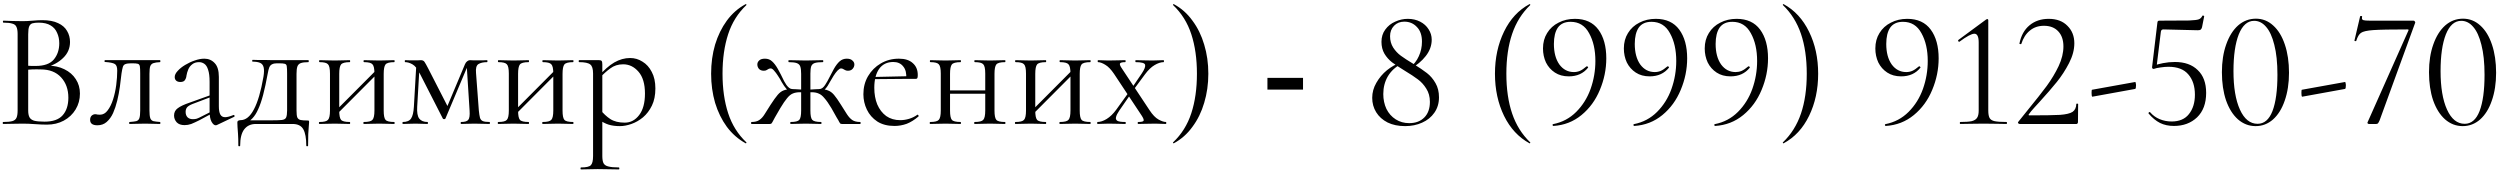<?xml version="1.0" encoding="UTF-8"?> <svg xmlns="http://www.w3.org/2000/svg" width="363" height="25" viewBox="0 0 363 25" fill="none"><path d="M6.614 9.792L6.878 9.528C7.822 9.528 8.646 9.704 9.35 10.056C10.07 10.408 10.622 10.888 11.006 11.496C11.406 12.104 11.606 12.8 11.606 13.584C11.606 14.432 11.398 15.2 10.982 15.888C10.566 16.576 9.99 17.12 9.254 17.52C8.534 17.904 7.726 18.096 6.83 18.096C6.318 18.096 5.734 18.072 5.078 18.024C4.438 17.976 3.846 17.952 3.302 17.952C2.774 17.952 2.262 17.96 1.766 17.976C1.286 17.992 0.846 18 0.446 18C0.414 18 0.398 17.952 0.398 17.856C0.398 17.76 0.414 17.712 0.446 17.712C1.022 17.712 1.462 17.672 1.766 17.592C2.07 17.512 2.278 17.352 2.39 17.112C2.502 16.872 2.558 16.52 2.558 16.056V4.944C2.558 4.48 2.502 4.136 2.39 3.912C2.294 3.672 2.094 3.512 1.79 3.432C1.502 3.336 1.07 3.288 0.494 3.288C0.446 3.288 0.422 3.24 0.422 3.144C0.422 3.048 0.446 3 0.494 3C0.878 3 1.31 3.016 1.79 3.048C2.27 3.064 2.774 3.072 3.302 3.072C3.718 3.072 4.198 3.048 4.742 3C5.286 2.952 5.75 2.928 6.134 2.928C7.078 2.928 7.846 3.072 8.438 3.36C9.03 3.632 9.462 4.008 9.734 4.488C10.022 4.968 10.166 5.504 10.166 6.096C10.166 7.008 9.83 7.784 9.158 8.424C8.502 9.064 7.654 9.52 6.614 9.792ZM5.606 3.288C5.238 3.288 4.942 3.32 4.718 3.384C4.494 3.448 4.334 3.6 4.238 3.84C4.142 4.064 4.094 4.448 4.094 4.992V9.696L3.326 9.504C3.838 9.536 4.262 9.56 4.598 9.576C4.934 9.576 5.126 9.576 5.174 9.576C6.406 9.576 7.286 9.264 7.814 8.64C8.342 8 8.606 7.216 8.606 6.288C8.606 5.728 8.502 5.224 8.294 4.776C8.102 4.312 7.79 3.952 7.358 3.696C6.926 3.424 6.342 3.288 5.606 3.288ZM6.47 17.664C7.67 17.664 8.542 17.36 9.086 16.752C9.646 16.128 9.926 15.272 9.926 14.184C9.926 12.984 9.574 12 8.87 11.232C8.166 10.464 7.182 10.08 5.918 10.08C5.518 10.064 5.102 10.064 4.67 10.08C4.254 10.096 3.83 10.136 3.398 10.2L4.094 9.936V16.056C4.094 16.44 4.15 16.752 4.262 16.992C4.374 17.232 4.598 17.408 4.934 17.52C5.286 17.616 5.798 17.664 6.47 17.664ZM14.141 18.192C13.437 18.192 13.085 17.928 13.085 17.4C13.085 17.144 13.157 16.944 13.301 16.8C13.461 16.656 13.637 16.584 13.829 16.584C13.925 16.584 14.029 16.6 14.141 16.632C14.269 16.648 14.389 16.656 14.501 16.656C14.949 16.656 15.325 16.448 15.629 16.032C15.949 15.616 16.213 15.08 16.421 14.424C16.629 13.768 16.781 13.072 16.877 12.336C16.973 11.6 17.021 10.904 17.021 10.248C17.021 9.736 16.901 9.416 16.661 9.288C16.437 9.144 15.965 9.048 15.245 9C15.197 9 15.173 8.96 15.173 8.88C15.173 8.784 15.197 8.736 15.245 8.736C15.389 8.736 15.645 8.736 16.013 8.736C16.397 8.736 16.805 8.736 17.237 8.736C17.685 8.736 18.085 8.736 18.437 8.736C18.789 8.736 19.013 8.736 19.109 8.736H23.237C23.269 8.736 23.285 8.784 23.285 8.88C23.285 8.976 23.269 9.024 23.237 9.024C22.821 9.04 22.501 9.088 22.277 9.168C22.069 9.232 21.917 9.376 21.821 9.6C21.741 9.824 21.701 10.2 21.701 10.728V16.056C21.701 16.552 21.741 16.92 21.821 17.16C21.901 17.384 22.053 17.528 22.277 17.592C22.501 17.64 22.821 17.68 23.237 17.712C23.269 17.712 23.285 17.76 23.285 17.856C23.285 17.952 23.269 18 23.237 18C22.917 18 22.573 17.992 22.205 17.976C21.837 17.96 21.461 17.952 21.077 17.952C20.661 17.952 20.253 17.96 19.853 17.976C19.469 17.992 19.125 18 18.821 18C18.773 18 18.749 17.952 18.749 17.856C18.749 17.76 18.773 17.712 18.821 17.712C19.253 17.68 19.573 17.64 19.781 17.592C20.005 17.528 20.157 17.384 20.237 17.16C20.317 16.92 20.357 16.552 20.357 16.056V10.68C20.357 10.184 20.341 9.84 20.309 9.648C20.277 9.44 20.181 9.312 20.021 9.264C19.861 9.216 19.589 9.192 19.205 9.192H19.061C18.677 9.192 18.389 9.232 18.197 9.312C18.021 9.376 17.901 9.512 17.837 9.72C17.773 9.928 17.709 10.24 17.645 10.656C17.581 11.264 17.501 11.912 17.405 12.6C17.309 13.288 17.181 13.96 17.021 14.616C16.861 15.272 16.661 15.872 16.421 16.416C16.181 16.944 15.869 17.376 15.485 17.712C15.117 18.032 14.669 18.192 14.141 18.192ZM31.513 18.144C31.449 18.176 31.385 18.192 31.321 18.192C31.113 18.192 30.913 18.024 30.721 17.688C30.529 17.336 30.433 16.832 30.433 16.176V11.88C30.433 11.128 30.361 10.544 30.217 10.128C30.089 9.712 29.905 9.424 29.665 9.264C29.441 9.104 29.185 9.024 28.897 9.024C28.497 9.024 28.169 9.128 27.913 9.336C27.657 9.528 27.465 9.776 27.337 10.08C27.209 10.384 27.121 10.688 27.073 10.992C27.057 11.216 26.985 11.424 26.857 11.616C26.745 11.808 26.521 11.904 26.185 11.904C25.929 11.904 25.729 11.84 25.585 11.712C25.441 11.584 25.369 11.408 25.369 11.184C25.369 10.896 25.513 10.6 25.801 10.296C26.089 9.976 26.449 9.688 26.881 9.432C27.329 9.16 27.793 8.944 28.273 8.784C28.769 8.608 29.233 8.52 29.665 8.52C30.273 8.52 30.777 8.736 31.177 9.168C31.577 9.584 31.777 10.248 31.777 11.16V15.408C31.777 15.968 31.849 16.376 31.993 16.632C32.137 16.888 32.369 17.016 32.689 17.016C32.977 17.016 33.377 16.912 33.889 16.704C33.969 16.672 34.025 16.704 34.057 16.8C34.089 16.88 34.065 16.936 33.985 16.968L31.513 18.144ZM26.809 18.168C26.297 18.168 25.913 18.032 25.657 17.76C25.401 17.472 25.273 17.144 25.273 16.776C25.273 16.328 25.449 15.976 25.801 15.72C26.153 15.448 26.729 15.176 27.529 14.904L30.673 13.776L30.745 14.04L27.961 15.096C27.593 15.24 27.329 15.4 27.169 15.576C27.025 15.752 26.953 15.976 26.953 16.248C26.953 16.584 27.049 16.848 27.241 17.04C27.433 17.216 27.681 17.304 27.985 17.304C28.161 17.304 28.329 17.288 28.489 17.256C28.649 17.208 28.809 17.144 28.969 17.064L31.009 16.032L31.057 16.32L28.969 17.448C28.489 17.688 28.089 17.872 27.769 18C27.449 18.112 27.129 18.168 26.809 18.168ZM34.607 21.144C34.607 20.44 34.591 19.872 34.559 19.44C34.543 19.024 34.519 18.688 34.487 18.432C34.471 18.176 34.463 17.96 34.463 17.784C34.463 17.64 34.511 17.552 34.607 17.52C34.719 17.472 34.823 17.448 34.919 17.448C35.671 17.448 36.319 16.928 36.863 15.888C37.423 14.848 37.887 13.264 38.255 11.136C38.351 10.544 38.359 10.088 38.279 9.768C38.199 9.448 38.023 9.232 37.751 9.12C37.479 9.008 37.119 8.952 36.671 8.952C36.639 8.952 36.623 8.912 36.623 8.832C36.623 8.736 36.639 8.688 36.671 8.688C36.847 8.688 37.111 8.696 37.463 8.712C37.815 8.712 38.183 8.712 38.567 8.712C38.951 8.712 39.303 8.72 39.623 8.736C39.959 8.736 40.183 8.736 40.295 8.736H44.783C44.815 8.736 44.831 8.784 44.831 8.88C44.831 8.976 44.815 9.024 44.783 9.024C44.287 9.024 43.911 9.072 43.655 9.168C43.415 9.264 43.255 9.432 43.175 9.672C43.095 9.912 43.055 10.264 43.055 10.728V16.056C43.055 16.536 43.095 16.872 43.175 17.064C43.271 17.256 43.431 17.376 43.655 17.424C43.895 17.472 44.223 17.496 44.639 17.496C44.767 17.496 44.839 17.512 44.855 17.544C44.871 17.56 44.879 17.64 44.879 17.784C44.879 17.944 44.863 18.152 44.831 18.408C44.815 18.68 44.791 19.032 44.759 19.464C44.743 19.896 44.735 20.456 44.735 21.144C44.735 21.208 44.687 21.24 44.591 21.24C44.511 21.24 44.471 21.208 44.471 21.144C44.471 20.072 44.327 19.28 44.039 18.768C43.751 18.256 43.231 18 42.479 18H37.151C36.431 18 35.871 18.256 35.471 18.768C35.071 19.28 34.871 20.072 34.871 21.144C34.871 21.208 34.823 21.24 34.727 21.24C34.647 21.24 34.607 21.208 34.607 21.144ZM35.567 17.952L35.663 17.472H39.287C40.039 17.472 40.583 17.456 40.919 17.424C41.255 17.376 41.463 17.256 41.543 17.064C41.639 16.856 41.687 16.52 41.687 16.056V10.68C41.687 10.184 41.671 9.84 41.639 9.648C41.623 9.44 41.527 9.312 41.351 9.264C41.191 9.216 40.903 9.192 40.487 9.192H40.199C39.911 9.192 39.679 9.24 39.503 9.336C39.327 9.416 39.191 9.568 39.095 9.792C39.015 10 38.943 10.288 38.879 10.656C38.655 11.888 38.431 12.928 38.207 13.776C37.983 14.624 37.743 15.32 37.487 15.864C37.247 16.408 36.967 16.848 36.647 17.184C36.343 17.504 35.983 17.76 35.567 17.952ZM48.657 16.848L48.321 16.512L54.825 9.984L55.161 10.32L48.657 16.848ZM47.913 16.056V10.68C47.913 9.976 47.817 9.528 47.625 9.336C47.449 9.128 47.041 9.024 46.401 9.024C46.353 9.024 46.329 8.976 46.329 8.88C46.329 8.784 46.353 8.736 46.401 8.736C46.705 8.736 47.049 8.744 47.433 8.76C47.817 8.776 48.209 8.784 48.609 8.784C48.993 8.784 49.377 8.776 49.761 8.76C50.145 8.744 50.489 8.736 50.793 8.736C50.825 8.736 50.841 8.784 50.841 8.88C50.841 8.976 50.825 9.024 50.793 9.024C50.121 9.024 49.697 9.136 49.521 9.36C49.345 9.584 49.257 10.04 49.257 10.728V16.056C49.257 16.744 49.345 17.192 49.521 17.4C49.697 17.608 50.121 17.712 50.793 17.712C50.825 17.712 50.841 17.76 50.841 17.856C50.841 17.952 50.825 18 50.793 18C50.473 18 50.121 17.992 49.737 17.976C49.369 17.96 48.993 17.952 48.609 17.952C48.209 17.952 47.817 17.96 47.433 17.976C47.049 17.992 46.697 18 46.377 18C46.329 18 46.305 17.952 46.305 17.856C46.305 17.76 46.329 17.712 46.377 17.712C47.033 17.712 47.449 17.608 47.625 17.4C47.817 17.192 47.913 16.744 47.913 16.056ZM54.369 16.056V10.68C54.369 9.976 54.273 9.528 54.081 9.336C53.905 9.128 53.497 9.024 52.857 9.024C52.809 9.024 52.785 8.976 52.785 8.88C52.785 8.784 52.809 8.736 52.857 8.736C53.161 8.736 53.505 8.744 53.889 8.76C54.273 8.776 54.665 8.784 55.065 8.784C55.449 8.784 55.833 8.776 56.217 8.76C56.601 8.744 56.945 8.736 57.249 8.736C57.281 8.736 57.297 8.784 57.297 8.88C57.297 8.976 57.281 9.024 57.249 9.024C56.577 9.024 56.153 9.136 55.977 9.36C55.801 9.584 55.713 10.04 55.713 10.728V16.056C55.713 16.744 55.801 17.192 55.977 17.4C56.153 17.608 56.577 17.712 57.249 17.712C57.281 17.712 57.297 17.76 57.297 17.856C57.297 17.952 57.281 18 57.249 18C56.929 18 56.577 17.992 56.193 17.976C55.825 17.96 55.449 17.952 55.065 17.952C54.665 17.952 54.265 17.96 53.865 17.976C53.481 17.992 53.137 18 52.833 18C52.785 18 52.761 17.952 52.761 17.856C52.761 17.76 52.785 17.712 52.833 17.712C53.489 17.712 53.905 17.608 54.081 17.4C54.273 17.192 54.369 16.744 54.369 16.056ZM60.096 15.504L60.456 9.264L60.936 9.336L60.576 15.504C60.528 16.304 60.624 16.872 60.864 17.208C61.12 17.544 61.528 17.712 62.088 17.712C62.12 17.712 62.136 17.76 62.136 17.856C62.136 17.952 62.12 18 62.088 18C61.832 18 61.552 17.992 61.248 17.976C60.96 17.96 60.648 17.952 60.312 17.952C59.992 17.952 59.672 17.96 59.352 17.976C59.048 17.992 58.76 18 58.488 18C58.456 18 58.44 17.952 58.44 17.856C58.44 17.76 58.456 17.712 58.488 17.712C59.064 17.712 59.464 17.544 59.688 17.208C59.912 16.872 60.048 16.304 60.096 15.504ZM71.088 17.712C71.12 17.712 71.136 17.76 71.136 17.856C71.136 17.952 71.12 18 71.088 18C70.768 18 70.416 17.992 70.032 17.976C69.648 17.96 69.264 17.952 68.88 17.952C68.496 17.952 68.144 17.96 67.824 17.976C67.52 17.992 67.232 18 66.96 18C66.912 18 66.888 17.952 66.888 17.856C66.888 17.76 66.912 17.712 66.96 17.712C67.488 17.712 67.832 17.608 67.992 17.4C68.168 17.192 68.232 16.744 68.184 16.056L67.752 9.288L68.136 9.024L64.68 17.208C64.648 17.272 64.584 17.304 64.488 17.304C64.392 17.304 64.328 17.272 64.296 17.208L60.984 10.728C60.632 10.008 60.264 9.544 59.88 9.336C59.512 9.128 59.16 9.024 58.824 9.024C58.792 9.024 58.776 8.976 58.776 8.88C58.776 8.784 58.792 8.736 58.824 8.736C59.048 8.736 59.272 8.744 59.496 8.76C59.72 8.76 59.904 8.76 60.048 8.76C60.272 8.76 60.48 8.76 60.672 8.76C60.864 8.744 61.008 8.736 61.104 8.736C61.344 8.736 61.52 8.816 61.632 8.976C61.744 9.136 61.928 9.464 62.184 9.96L65.136 15.72L64.488 16.536L67.512 9.336C67.592 9.144 67.696 9 67.824 8.904C67.968 8.792 68.104 8.736 68.232 8.736C68.344 8.736 68.504 8.744 68.712 8.76C68.92 8.76 69.152 8.76 69.408 8.76C69.712 8.76 69.952 8.76 70.128 8.76C70.32 8.744 70.52 8.736 70.728 8.736C70.76 8.736 70.776 8.784 70.776 8.88C70.776 8.976 70.76 9.024 70.728 9.024C70.184 9.024 69.76 9.12 69.456 9.312C69.168 9.504 69.056 9.936 69.12 10.608L69.528 16.056C69.576 16.52 69.632 16.872 69.696 17.112C69.776 17.352 69.92 17.512 70.128 17.592C70.336 17.672 70.656 17.712 71.088 17.712ZM74.626 16.848L74.29 16.512L80.794 9.984L81.13 10.32L74.626 16.848ZM73.882 16.056V10.68C73.882 9.976 73.786 9.528 73.594 9.336C73.418 9.128 73.01 9.024 72.37 9.024C72.322 9.024 72.298 8.976 72.298 8.88C72.298 8.784 72.322 8.736 72.37 8.736C72.674 8.736 73.018 8.744 73.402 8.76C73.786 8.776 74.178 8.784 74.578 8.784C74.962 8.784 75.346 8.776 75.73 8.76C76.114 8.744 76.458 8.736 76.762 8.736C76.794 8.736 76.81 8.784 76.81 8.88C76.81 8.976 76.794 9.024 76.762 9.024C76.09 9.024 75.666 9.136 75.49 9.36C75.314 9.584 75.226 10.04 75.226 10.728V16.056C75.226 16.744 75.314 17.192 75.49 17.4C75.666 17.608 76.09 17.712 76.762 17.712C76.794 17.712 76.81 17.76 76.81 17.856C76.81 17.952 76.794 18 76.762 18C76.442 18 76.09 17.992 75.706 17.976C75.338 17.96 74.962 17.952 74.578 17.952C74.178 17.952 73.786 17.96 73.402 17.976C73.018 17.992 72.666 18 72.346 18C72.298 18 72.274 17.952 72.274 17.856C72.274 17.76 72.298 17.712 72.346 17.712C73.002 17.712 73.418 17.608 73.594 17.4C73.786 17.192 73.882 16.744 73.882 16.056ZM80.338 16.056V10.68C80.338 9.976 80.242 9.528 80.05 9.336C79.874 9.128 79.466 9.024 78.826 9.024C78.778 9.024 78.754 8.976 78.754 8.88C78.754 8.784 78.778 8.736 78.826 8.736C79.13 8.736 79.474 8.744 79.858 8.76C80.242 8.776 80.634 8.784 81.034 8.784C81.418 8.784 81.802 8.776 82.186 8.76C82.57 8.744 82.914 8.736 83.218 8.736C83.25 8.736 83.266 8.784 83.266 8.88C83.266 8.976 83.25 9.024 83.218 9.024C82.546 9.024 82.122 9.136 81.946 9.36C81.77 9.584 81.682 10.04 81.682 10.728V16.056C81.682 16.744 81.77 17.192 81.946 17.4C82.122 17.608 82.546 17.712 83.218 17.712C83.25 17.712 83.266 17.76 83.266 17.856C83.266 17.952 83.25 18 83.218 18C82.898 18 82.546 17.992 82.162 17.976C81.794 17.96 81.418 17.952 81.034 17.952C80.634 17.952 80.234 17.96 79.834 17.976C79.45 17.992 79.106 18 78.802 18C78.754 18 78.73 17.952 78.73 17.856C78.73 17.76 78.754 17.712 78.802 17.712C79.458 17.712 79.874 17.608 80.05 17.4C80.242 17.192 80.338 16.744 80.338 16.056ZM84.361 24.6C84.313 24.6 84.289 24.552 84.289 24.456C84.289 24.36 84.313 24.312 84.361 24.312C85.097 24.312 85.569 24.208 85.777 24C86.001 23.792 86.113 23.344 86.113 22.656V10.68C86.113 10.008 85.977 9.568 85.705 9.36C85.433 9.136 84.897 9.024 84.097 9.024C84.049 9.024 84.025 8.976 84.025 8.88C84.025 8.784 84.049 8.736 84.097 8.736C84.497 8.736 84.873 8.736 85.225 8.736C85.593 8.736 85.921 8.736 86.209 8.736C86.513 8.736 86.777 8.736 87.001 8.736C87.177 8.736 87.297 8.776 87.361 8.856C87.425 8.936 87.457 9.104 87.457 9.36V22.656C87.457 23.104 87.513 23.448 87.625 23.688C87.753 23.928 87.985 24.088 88.321 24.168C88.673 24.264 89.185 24.312 89.857 24.312C89.905 24.312 89.929 24.36 89.929 24.456C89.929 24.552 89.905 24.6 89.857 24.6C89.425 24.6 88.945 24.592 88.417 24.576C87.905 24.56 87.361 24.552 86.785 24.552C86.337 24.552 85.897 24.56 85.465 24.576C85.049 24.592 84.681 24.6 84.361 24.6ZM90.001 18.312C89.377 18.312 88.833 18.24 88.369 18.096C87.905 17.952 87.393 17.68 86.833 17.28L87.193 15.96C87.609 16.488 88.081 16.928 88.609 17.28C89.153 17.632 89.857 17.808 90.721 17.808C91.553 17.808 92.249 17.44 92.809 16.704C93.369 15.968 93.649 14.928 93.649 13.584C93.649 12.192 93.337 11.136 92.713 10.416C92.089 9.696 91.345 9.336 90.481 9.336C89.761 9.336 89.137 9.536 88.609 9.936C88.081 10.32 87.569 10.784 87.073 11.328L86.857 11.136C87.673 10.192 88.449 9.504 89.185 9.072C89.937 8.64 90.705 8.424 91.489 8.424C92.145 8.424 92.745 8.6 93.289 8.952C93.849 9.288 94.297 9.784 94.633 10.44C94.985 11.096 95.161 11.896 95.161 12.84C95.161 13.816 94.993 14.648 94.657 15.336C94.321 16.024 93.889 16.592 93.361 17.04C92.833 17.472 92.273 17.792 91.681 18C91.089 18.208 90.529 18.312 90.001 18.312ZM103.255 10.704C103.255 9.2 103.447 7.792 103.831 6.48C104.231 5.168 104.799 4.008 105.535 3C106.287 1.976 107.199 1.176 108.271 0.6C108.303 0.584 108.335 0.6 108.367 0.648C108.399 0.68 108.399 0.712 108.367 0.744C107.151 1.896 106.271 3.304 105.727 4.968C105.183 6.632 104.911 8.544 104.911 10.704C104.911 12.864 105.183 14.776 105.727 16.44C106.271 18.104 107.151 19.512 108.367 20.664C108.399 20.68 108.399 20.712 108.367 20.76C108.335 20.808 108.303 20.824 108.271 20.808C107.199 20.216 106.287 19.416 105.535 18.408C104.799 17.4 104.231 16.24 103.831 14.928C103.447 13.6 103.255 12.192 103.255 10.704ZM114.814 18C114.766 18 114.742 17.952 114.742 17.856C114.742 17.76 114.766 17.712 114.814 17.712C115.47 17.712 115.886 17.608 116.062 17.4C116.238 17.192 116.326 16.744 116.326 16.056V10.728C116.326 10.264 116.286 9.912 116.206 9.672C116.126 9.432 115.958 9.264 115.702 9.168C115.446 9.072 115.054 9.024 114.526 9.024C114.494 9.024 114.478 8.976 114.478 8.88C114.478 8.784 114.494 8.736 114.526 8.736C114.958 8.736 115.374 8.744 115.774 8.76C116.19 8.776 116.598 8.784 116.998 8.784C117.398 8.784 117.798 8.776 118.198 8.76C118.614 8.744 119.038 8.736 119.47 8.736C119.518 8.736 119.542 8.784 119.542 8.88C119.542 8.976 119.518 9.024 119.47 9.024C118.958 9.024 118.574 9.064 118.318 9.144C118.062 9.224 117.886 9.384 117.79 9.624C117.71 9.864 117.67 10.216 117.67 10.68V16.056C117.67 16.744 117.758 17.192 117.934 17.4C118.126 17.608 118.558 17.712 119.23 17.712C119.262 17.712 119.278 17.76 119.278 17.856C119.278 17.952 119.262 18 119.23 18C118.91 18 118.558 17.992 118.174 17.976C117.79 17.96 117.398 17.952 116.998 17.952C116.598 17.952 116.206 17.96 115.822 17.976C115.454 17.992 115.118 18 114.814 18ZM109.126 18C109.078 18 109.054 17.952 109.054 17.856C109.054 17.76 109.078 17.712 109.126 17.712C109.606 17.712 109.982 17.616 110.254 17.424C110.542 17.232 110.798 16.952 111.022 16.584C111.262 16.216 111.55 15.76 111.886 15.216C112.302 14.576 112.646 14.096 112.918 13.776C113.19 13.456 113.478 13.24 113.782 13.128C114.102 13 114.534 12.936 115.078 12.936C115.254 12.936 115.446 12.944 115.654 12.96C115.878 12.976 116.126 12.992 116.398 13.008C116.67 13.008 116.95 13.016 117.238 13.032L117.214 13.464C116.798 13.416 116.446 13.392 116.158 13.392C115.742 13.392 115.39 13.456 115.102 13.584C114.83 13.696 114.558 13.92 114.286 14.256C114.014 14.576 113.686 15.056 113.302 15.696C112.95 16.288 112.686 16.744 112.51 17.064C112.35 17.368 112.23 17.592 112.15 17.736C112.07 17.864 112.006 17.944 111.958 17.976C111.91 17.992 111.846 18 111.766 18H109.126ZM115.078 13.344C114.758 13.344 114.47 13.208 114.214 12.936C113.974 12.664 113.734 12.32 113.494 11.904C113.35 11.616 113.174 11.32 112.966 11.016C112.774 10.712 112.582 10.456 112.39 10.248C112.214 10.04 112.054 9.936 111.91 9.936C111.798 9.936 111.694 9.96 111.598 10.008C111.502 10.056 111.406 10.112 111.31 10.176C111.214 10.24 111.078 10.272 110.902 10.272C110.614 10.272 110.382 10.184 110.206 10.008C110.046 9.816 109.966 9.6 109.966 9.36C109.966 9.136 110.054 8.944 110.23 8.784C110.406 8.608 110.686 8.52 111.07 8.52C111.486 8.52 111.83 8.648 112.102 8.904C112.39 9.16 112.67 9.528 112.942 10.008C113.214 10.488 113.518 11.08 113.854 11.784C113.966 11.976 114.078 12.16 114.19 12.336C114.318 12.512 114.454 12.656 114.598 12.768C114.742 12.88 114.902 12.936 115.078 12.936V13.344ZM122.254 18C122.174 18 122.11 17.992 122.062 17.976C122.014 17.944 121.95 17.864 121.87 17.736C121.806 17.592 121.678 17.368 121.486 17.064C121.31 16.744 121.054 16.288 120.718 15.696C120.334 15.056 119.998 14.576 119.71 14.256C119.438 13.92 119.158 13.696 118.87 13.584C118.598 13.456 118.254 13.392 117.838 13.392C117.55 13.392 117.206 13.416 116.806 13.464L116.782 13.032C117.07 13.016 117.35 13.008 117.622 13.008C117.894 12.992 118.142 12.976 118.366 12.96C118.59 12.944 118.782 12.936 118.942 12.936C119.486 12.936 119.91 13 120.214 13.128C120.534 13.24 120.83 13.456 121.102 13.776C121.374 14.096 121.71 14.576 122.11 15.216C122.462 15.76 122.75 16.216 122.974 16.584C123.214 16.952 123.47 17.232 123.742 17.424C124.03 17.616 124.414 17.712 124.894 17.712C124.942 17.712 124.966 17.76 124.966 17.856C124.966 17.952 124.942 18 124.894 18H122.254ZM118.942 13.344V12.936C119.118 12.936 119.278 12.88 119.422 12.768C119.566 12.656 119.694 12.512 119.806 12.336C119.918 12.16 120.03 11.976 120.142 11.784C120.51 11.08 120.822 10.488 121.078 10.008C121.35 9.528 121.63 9.16 121.918 8.904C122.206 8.648 122.55 8.52 122.95 8.52C123.318 8.52 123.59 8.608 123.766 8.784C123.958 8.944 124.054 9.136 124.054 9.36C124.054 9.6 123.966 9.816 123.79 10.008C123.63 10.184 123.406 10.272 123.118 10.272C122.958 10.272 122.822 10.24 122.71 10.176C122.598 10.112 122.494 10.056 122.398 10.008C122.318 9.96 122.222 9.936 122.11 9.936C121.982 9.936 121.814 10.04 121.606 10.248C121.414 10.456 121.222 10.712 121.03 11.016C120.838 11.32 120.662 11.616 120.502 11.904C120.294 12.32 120.062 12.664 119.806 12.936C119.55 13.208 119.262 13.344 118.942 13.344ZM129.876 18.288C128.884 18.288 128.052 18.072 127.38 17.64C126.708 17.192 126.204 16.616 125.868 15.912C125.532 15.208 125.364 14.464 125.364 13.68C125.364 12.704 125.588 11.832 126.036 11.064C126.5 10.28 127.116 9.664 127.884 9.216C128.668 8.752 129.548 8.52 130.524 8.52C131.404 8.52 132.076 8.736 132.54 9.168C133.02 9.584 133.26 10.16 133.26 10.896C133.26 11.072 133.244 11.208 133.212 11.304C133.18 11.4 133.1 11.448 132.972 11.448H131.58C131.644 10.664 131.5 10.064 131.148 9.648C130.812 9.216 130.332 9 129.708 9C128.812 9 128.124 9.336 127.644 10.008C127.18 10.68 126.948 11.592 126.948 12.744C126.948 13.656 127.092 14.464 127.38 15.168C127.684 15.872 128.116 16.432 128.676 16.848C129.252 17.248 129.932 17.448 130.716 17.448C131.132 17.448 131.556 17.384 131.988 17.256C132.42 17.128 132.828 16.928 133.212 16.656C133.244 16.624 133.284 16.648 133.332 16.728C133.396 16.792 133.412 16.848 133.38 16.896C132.804 17.392 132.228 17.752 131.652 17.976C131.076 18.184 130.484 18.288 129.876 18.288ZM126.516 11.496L126.492 11.184L131.964 11.064V11.448L126.516 11.496ZM137.225 13.608V13.128H143.681V13.608H137.225ZM136.601 16.056V10.68C136.601 9.976 136.505 9.528 136.313 9.336C136.137 9.128 135.729 9.024 135.089 9.024C135.041 9.024 135.017 8.976 135.017 8.88C135.017 8.784 135.041 8.736 135.089 8.736C135.393 8.736 135.737 8.744 136.121 8.76C136.505 8.776 136.897 8.784 137.297 8.784C137.681 8.784 138.065 8.776 138.449 8.76C138.833 8.744 139.177 8.736 139.481 8.736C139.513 8.736 139.529 8.784 139.529 8.88C139.529 8.976 139.513 9.024 139.481 9.024C138.809 9.024 138.385 9.136 138.209 9.36C138.033 9.584 137.945 10.04 137.945 10.728V16.056C137.945 16.744 138.033 17.192 138.209 17.4C138.385 17.608 138.809 17.712 139.481 17.712C139.513 17.712 139.529 17.76 139.529 17.856C139.529 17.952 139.513 18 139.481 18C139.161 18 138.809 17.992 138.425 17.976C138.057 17.96 137.681 17.952 137.297 17.952C136.897 17.952 136.505 17.96 136.121 17.976C135.737 17.992 135.385 18 135.065 18C135.017 18 134.993 17.952 134.993 17.856C134.993 17.76 135.017 17.712 135.065 17.712C135.721 17.712 136.137 17.608 136.313 17.4C136.505 17.192 136.601 16.744 136.601 16.056ZM143.057 16.056V10.68C143.057 9.976 142.961 9.528 142.769 9.336C142.593 9.128 142.185 9.024 141.545 9.024C141.497 9.024 141.473 8.976 141.473 8.88C141.473 8.784 141.497 8.736 141.545 8.736C141.849 8.736 142.193 8.744 142.577 8.76C142.961 8.776 143.353 8.784 143.753 8.784C144.137 8.784 144.521 8.776 144.905 8.76C145.289 8.744 145.633 8.736 145.937 8.736C145.969 8.736 145.985 8.784 145.985 8.88C145.985 8.976 145.969 9.024 145.937 9.024C145.265 9.024 144.841 9.136 144.665 9.36C144.489 9.584 144.401 10.04 144.401 10.728V16.056C144.401 16.744 144.489 17.192 144.665 17.4C144.841 17.608 145.265 17.712 145.937 17.712C145.969 17.712 145.985 17.76 145.985 17.856C145.985 17.952 145.969 18 145.937 18C145.617 18 145.265 17.992 144.881 17.976C144.513 17.96 144.137 17.952 143.753 17.952C143.353 17.952 142.953 17.96 142.553 17.976C142.169 17.992 141.825 18 141.521 18C141.473 18 141.449 17.952 141.449 17.856C141.449 17.76 141.473 17.712 141.521 17.712C142.177 17.712 142.593 17.608 142.769 17.4C142.961 17.192 143.057 16.744 143.057 16.056ZM149.72 16.848L149.384 16.512L155.888 9.984L156.224 10.32L149.72 16.848ZM148.976 16.056V10.68C148.976 9.976 148.88 9.528 148.688 9.336C148.512 9.128 148.104 9.024 147.464 9.024C147.416 9.024 147.392 8.976 147.392 8.88C147.392 8.784 147.416 8.736 147.464 8.736C147.768 8.736 148.112 8.744 148.496 8.76C148.88 8.776 149.272 8.784 149.672 8.784C150.056 8.784 150.44 8.776 150.824 8.76C151.208 8.744 151.552 8.736 151.856 8.736C151.888 8.736 151.904 8.784 151.904 8.88C151.904 8.976 151.888 9.024 151.856 9.024C151.184 9.024 150.76 9.136 150.584 9.36C150.408 9.584 150.32 10.04 150.32 10.728V16.056C150.32 16.744 150.408 17.192 150.584 17.4C150.76 17.608 151.184 17.712 151.856 17.712C151.888 17.712 151.904 17.76 151.904 17.856C151.904 17.952 151.888 18 151.856 18C151.536 18 151.184 17.992 150.8 17.976C150.432 17.96 150.056 17.952 149.672 17.952C149.272 17.952 148.88 17.96 148.496 17.976C148.112 17.992 147.76 18 147.44 18C147.392 18 147.368 17.952 147.368 17.856C147.368 17.76 147.392 17.712 147.44 17.712C148.096 17.712 148.512 17.608 148.688 17.4C148.88 17.192 148.976 16.744 148.976 16.056ZM155.432 16.056V10.68C155.432 9.976 155.336 9.528 155.144 9.336C154.968 9.128 154.56 9.024 153.92 9.024C153.872 9.024 153.848 8.976 153.848 8.88C153.848 8.784 153.872 8.736 153.92 8.736C154.224 8.736 154.568 8.744 154.952 8.76C155.336 8.776 155.728 8.784 156.128 8.784C156.512 8.784 156.896 8.776 157.28 8.76C157.664 8.744 158.008 8.736 158.312 8.736C158.344 8.736 158.36 8.784 158.36 8.88C158.36 8.976 158.344 9.024 158.312 9.024C157.64 9.024 157.216 9.136 157.04 9.36C156.864 9.584 156.776 10.04 156.776 10.728V16.056C156.776 16.744 156.864 17.192 157.04 17.4C157.216 17.608 157.64 17.712 158.312 17.712C158.344 17.712 158.36 17.76 158.36 17.856C158.36 17.952 158.344 18 158.312 18C157.992 18 157.64 17.992 157.256 17.976C156.888 17.96 156.512 17.952 156.128 17.952C155.728 17.952 155.328 17.96 154.928 17.976C154.544 17.992 154.2 18 153.896 18C153.848 18 153.824 17.952 153.824 17.856C153.824 17.76 153.848 17.712 153.896 17.712C154.552 17.712 154.968 17.608 155.144 17.4C155.336 17.192 155.432 16.744 155.432 16.056ZM165.263 18C165.215 18 165.191 17.952 165.191 17.856C165.191 17.76 165.215 17.712 165.263 17.712C165.743 17.712 166.007 17.648 166.055 17.52C166.103 17.392 166.007 17.144 165.767 16.776L161.759 10.728C161.327 10.088 160.903 9.648 160.487 9.408C160.071 9.152 159.719 9.024 159.431 9.024C159.399 9.024 159.383 8.976 159.383 8.88C159.383 8.784 159.399 8.736 159.431 8.736C159.671 8.736 159.919 8.744 160.175 8.76C160.431 8.776 160.679 8.784 160.919 8.784C161.447 8.784 161.911 8.776 162.311 8.76C162.711 8.744 163.071 8.736 163.391 8.736C163.423 8.736 163.439 8.784 163.439 8.88C163.439 8.976 163.423 9.024 163.391 9.024C162.943 9.024 162.687 9.088 162.623 9.216C162.559 9.344 162.655 9.592 162.911 9.96L166.919 16.008C167.351 16.664 167.783 17.112 168.215 17.352C168.647 17.592 169.007 17.712 169.295 17.712C169.327 17.712 169.343 17.76 169.343 17.856C169.343 17.952 169.327 18 169.295 18C169.055 18 168.799 17.992 168.527 17.976C168.255 17.96 167.999 17.952 167.759 17.952C167.215 17.952 166.743 17.96 166.343 17.976C165.959 17.992 165.599 18 165.263 18ZM159.359 18C159.327 18 159.311 17.952 159.311 17.856C159.311 17.76 159.327 17.712 159.359 17.712C159.759 17.712 160.199 17.568 160.679 17.28C161.175 16.976 161.639 16.528 162.071 15.936L163.991 13.272L164.279 13.512L162.503 16.08C162.263 16.432 162.111 16.736 162.047 16.992C161.983 17.232 162.047 17.416 162.239 17.544C162.447 17.656 162.831 17.712 163.391 17.712C163.439 17.712 163.463 17.76 163.463 17.856C163.463 17.952 163.439 18 163.391 18C163.023 18 162.663 17.992 162.311 17.976C161.975 17.96 161.535 17.952 160.991 17.952C160.639 17.952 160.351 17.96 160.127 17.976C159.919 17.992 159.663 18 159.359 18ZM164.351 13.368L164.111 13.128L165.791 10.656C166.175 10.08 166.335 9.664 166.271 9.408C166.207 9.152 165.751 9.024 164.903 9.024C164.871 9.024 164.855 8.976 164.855 8.88C164.855 8.784 164.871 8.736 164.903 8.736C165.287 8.736 165.647 8.744 165.983 8.76C166.335 8.776 166.783 8.784 167.327 8.784C167.679 8.784 167.959 8.776 168.167 8.76C168.391 8.744 168.655 8.736 168.959 8.736C168.991 8.736 169.007 8.784 169.007 8.88C169.007 8.976 168.991 9.024 168.959 9.024C168.559 9.024 168.119 9.168 167.639 9.456C167.175 9.728 166.711 10.176 166.247 10.8L164.351 13.368ZM175.45 10.704C175.45 12.192 175.25 13.6 174.85 14.928C174.466 16.24 173.898 17.4 173.146 18.408C172.41 19.432 171.506 20.232 170.434 20.808C170.418 20.824 170.386 20.808 170.338 20.76C170.306 20.728 170.306 20.696 170.338 20.664C171.554 19.512 172.434 18.104 172.978 16.44C173.522 14.776 173.794 12.864 173.794 10.704C173.794 8.544 173.522 6.632 172.978 4.968C172.434 3.304 171.554 1.896 170.338 0.744C170.306 0.712 170.306 0.68 170.338 0.648C170.386 0.6 170.418 0.584 170.434 0.6C171.506 1.176 172.41 1.976 173.146 3C173.898 4.008 174.466 5.168 174.85 6.48C175.25 7.792 175.45 9.2 175.45 10.704ZM184.031 11.309H189.199V13.008H184.031V11.309ZM204.669 9.864C205.277 9.384 205.725 8.816 206.013 8.16C206.317 7.504 206.469 6.8 206.469 6.048C206.469 5.12 206.221 4.408 205.725 3.912C205.245 3.4 204.637 3.144 203.901 3.144C203.293 3.144 202.797 3.344 202.413 3.744C202.029 4.144 201.837 4.648 201.837 5.256C201.837 5.88 201.989 6.432 202.293 6.912C202.597 7.376 202.965 7.768 203.397 8.088C203.829 8.408 204.445 8.808 205.245 9.288C206.045 9.784 206.693 10.224 207.189 10.608C207.685 10.992 208.101 11.48 208.437 12.072C208.773 12.648 208.941 13.336 208.941 14.136C208.941 14.984 208.717 15.728 208.269 16.368C207.837 16.992 207.245 17.472 206.493 17.808C205.757 18.144 204.933 18.312 204.021 18.312C203.045 18.312 202.197 18.136 201.477 17.784C200.757 17.416 200.205 16.92 199.821 16.296C199.437 15.672 199.245 14.976 199.245 14.208C199.245 13.44 199.445 12.712 199.845 12.024C200.245 11.32 200.757 10.712 201.381 10.2C202.021 9.688 202.685 9.312 203.373 9.072L203.493 9.264C202.645 9.696 201.989 10.296 201.525 11.064C201.077 11.832 200.853 12.696 200.853 13.656C200.853 14.44 201.005 15.16 201.309 15.816C201.629 16.456 202.077 16.96 202.653 17.328C203.229 17.696 203.885 17.88 204.621 17.88C205.533 17.88 206.261 17.608 206.805 17.064C207.349 16.52 207.621 15.76 207.621 14.784C207.621 14.048 207.445 13.408 207.093 12.864C206.757 12.32 206.349 11.872 205.869 11.52C205.405 11.168 204.749 10.736 203.901 10.224C203.165 9.776 202.573 9.384 202.125 9.048C201.677 8.696 201.309 8.28 201.021 7.8C200.733 7.304 200.589 6.728 200.589 6.072C200.589 5.384 200.773 4.792 201.141 4.296C201.509 3.784 201.989 3.4 202.581 3.144C203.173 2.872 203.781 2.736 204.405 2.736C205.077 2.736 205.677 2.872 206.205 3.144C206.733 3.416 207.141 3.784 207.429 4.248C207.733 4.712 207.885 5.216 207.885 5.76C207.885 6.608 207.597 7.4 207.021 8.136C206.461 8.856 205.717 9.48 204.789 10.008L204.669 9.864ZM217.068 10.704C217.068 8.432 217.508 6.392 218.388 4.584C219.268 2.776 220.5 1.448 222.084 0.6C222.116 0.584 222.148 0.6 222.18 0.648C222.212 0.68 222.212 0.712 222.18 0.744C220.996 1.88 220.124 3.272 219.564 4.92C219.004 6.568 218.724 8.496 218.724 10.704C218.724 12.912 219.004 14.84 219.564 16.488C220.124 18.136 220.996 19.528 222.18 20.664C222.212 20.68 222.212 20.712 222.18 20.76C222.148 20.808 222.116 20.824 222.084 20.808C220.5 19.944 219.268 18.616 218.388 16.824C217.508 15.016 217.068 12.976 217.068 10.704ZM227.786 11.088C227.002 11.088 226.33 10.904 225.77 10.536C225.21 10.168 224.778 9.68 224.474 9.072C224.186 8.448 224.042 7.768 224.042 7.032C224.042 6.184 224.242 5.44 224.642 4.8C225.042 4.144 225.594 3.64 226.298 3.288C227.002 2.92 227.794 2.736 228.674 2.736C230.178 2.736 231.314 3.256 232.082 4.296C232.85 5.336 233.234 6.728 233.234 8.472C233.234 10.04 232.922 11.568 232.298 13.056C231.69 14.528 230.802 15.744 229.634 16.704C228.466 17.664 227.106 18.192 225.554 18.288C225.506 18.304 225.466 18.264 225.434 18.168C225.418 18.088 225.442 18.04 225.506 18.024C226.818 17.768 227.938 17.176 228.866 16.248C229.794 15.32 230.49 14.208 230.954 12.912C231.418 11.6 231.65 10.248 231.65 8.856C231.65 7.256 231.346 5.912 230.738 4.824C230.146 3.72 229.25 3.168 228.05 3.168C227.218 3.168 226.602 3.448 226.202 4.008C225.818 4.568 225.626 5.36 225.626 6.384C225.626 7.616 225.89 8.608 226.418 9.36C226.962 10.096 227.666 10.464 228.53 10.464C228.834 10.464 229.122 10.408 229.394 10.296C229.682 10.168 230.002 9.952 230.354 9.648C230.37 9.632 230.394 9.624 230.426 9.624C230.474 9.624 230.514 9.648 230.546 9.696C230.594 9.744 230.61 9.784 230.594 9.816C229.922 10.664 228.986 11.088 227.786 11.088ZM239.528 11.088C238.744 11.088 238.072 10.904 237.512 10.536C236.952 10.168 236.52 9.68 236.216 9.072C235.928 8.448 235.784 7.768 235.784 7.032C235.784 6.184 235.984 5.44 236.384 4.8C236.784 4.144 237.336 3.64 238.04 3.288C238.744 2.92 239.536 2.736 240.416 2.736C241.92 2.736 243.056 3.256 243.824 4.296C244.592 5.336 244.976 6.728 244.976 8.472C244.976 10.04 244.664 11.568 244.04 13.056C243.432 14.528 242.544 15.744 241.376 16.704C240.208 17.664 238.848 18.192 237.296 18.288C237.248 18.304 237.208 18.264 237.176 18.168C237.16 18.088 237.184 18.04 237.248 18.024C238.56 17.768 239.68 17.176 240.608 16.248C241.536 15.32 242.232 14.208 242.696 12.912C243.16 11.6 243.392 10.248 243.392 8.856C243.392 7.256 243.088 5.912 242.48 4.824C241.888 3.72 240.992 3.168 239.792 3.168C238.96 3.168 238.344 3.448 237.944 4.008C237.56 4.568 237.368 5.36 237.368 6.384C237.368 7.616 237.632 8.608 238.16 9.36C238.704 10.096 239.408 10.464 240.272 10.464C240.576 10.464 240.864 10.408 241.136 10.296C241.424 10.168 241.744 9.952 242.096 9.648C242.112 9.632 242.136 9.624 242.168 9.624C242.216 9.624 242.256 9.648 242.288 9.696C242.336 9.744 242.352 9.784 242.336 9.816C241.664 10.664 240.728 11.088 239.528 11.088ZM251.27 11.088C250.486 11.088 249.814 10.904 249.254 10.536C248.694 10.168 248.262 9.68 247.958 9.072C247.67 8.448 247.526 7.768 247.526 7.032C247.526 6.184 247.726 5.44 248.126 4.8C248.526 4.144 249.078 3.64 249.782 3.288C250.486 2.92 251.278 2.736 252.158 2.736C253.662 2.736 254.798 3.256 255.566 4.296C256.334 5.336 256.718 6.728 256.718 8.472C256.718 10.04 256.406 11.568 255.782 13.056C255.174 14.528 254.286 15.744 253.118 16.704C251.95 17.664 250.59 18.192 249.038 18.288C248.99 18.304 248.95 18.264 248.918 18.168C248.902 18.088 248.926 18.04 248.99 18.024C250.302 17.768 251.422 17.176 252.35 16.248C253.278 15.32 253.974 14.208 254.438 12.912C254.902 11.6 255.134 10.248 255.134 8.856C255.134 7.256 254.83 5.912 254.222 4.824C253.63 3.72 252.734 3.168 251.534 3.168C250.702 3.168 250.086 3.448 249.686 4.008C249.302 4.568 249.11 5.36 249.11 6.384C249.11 7.616 249.374 8.608 249.902 9.36C250.446 10.096 251.15 10.464 252.014 10.464C252.318 10.464 252.606 10.408 252.878 10.296C253.166 10.168 253.486 9.952 253.838 9.648C253.854 9.632 253.878 9.624 253.91 9.624C253.958 9.624 253.998 9.648 254.03 9.696C254.078 9.744 254.094 9.784 254.078 9.816C253.406 10.664 252.47 11.088 251.27 11.088ZM263.997 10.704C263.997 12.976 263.557 15.016 262.677 16.824C261.797 18.632 260.565 19.96 258.981 20.808C258.949 20.824 258.917 20.808 258.885 20.76C258.853 20.728 258.853 20.696 258.885 20.664C260.069 19.528 260.941 18.136 261.501 16.488C262.061 14.84 262.341 12.912 262.341 10.704C262.341 8.496 262.061 6.568 261.501 4.92C260.941 3.272 260.069 1.88 258.885 0.744C258.853 0.728 258.853 0.696 258.885 0.648C258.917 0.6 258.949 0.584 258.981 0.6C260.565 1.464 261.797 2.8 262.677 4.608C263.557 6.4 263.997 8.432 263.997 10.704ZM276.044 11.088C275.26 11.088 274.588 10.904 274.028 10.536C273.468 10.168 273.036 9.68 272.732 9.072C272.444 8.448 272.3 7.768 272.3 7.032C272.3 6.184 272.5 5.44 272.9 4.8C273.3 4.144 273.852 3.64 274.556 3.288C275.26 2.92 276.052 2.736 276.932 2.736C278.436 2.736 279.572 3.256 280.34 4.296C281.108 5.336 281.492 6.728 281.492 8.472C281.492 10.04 281.18 11.568 280.556 13.056C279.948 14.528 279.06 15.744 277.892 16.704C276.724 17.664 275.364 18.192 273.812 18.288C273.764 18.304 273.724 18.264 273.692 18.168C273.676 18.088 273.7 18.04 273.764 18.024C275.076 17.768 276.196 17.176 277.124 16.248C278.052 15.32 278.748 14.208 279.212 12.912C279.676 11.6 279.908 10.248 279.908 8.856C279.908 7.256 279.604 5.912 278.996 4.824C278.404 3.72 277.508 3.168 276.308 3.168C275.476 3.168 274.86 3.448 274.46 4.008C274.076 4.568 273.884 5.36 273.884 6.384C273.884 7.616 274.148 8.608 274.676 9.36C275.22 10.096 275.924 10.464 276.788 10.464C277.092 10.464 277.38 10.408 277.652 10.296C277.94 10.168 278.26 9.952 278.612 9.648C278.628 9.632 278.652 9.624 278.684 9.624C278.732 9.624 278.772 9.648 278.804 9.696C278.852 9.744 278.868 9.784 278.852 9.816C278.18 10.664 277.244 11.088 276.044 11.088ZM284.618 18C284.586 18 284.57 17.952 284.57 17.856C284.57 17.76 284.586 17.712 284.618 17.712C285.37 17.712 285.93 17.672 286.298 17.592C286.666 17.496 286.922 17.336 287.066 17.112C287.226 16.888 287.306 16.536 287.306 16.056V6.168C287.306 5.32 287.098 4.896 286.682 4.896C286.282 4.896 285.562 5.28 284.522 6.048L284.474 6.072C284.41 6.072 284.362 6.032 284.33 5.952C284.298 5.872 284.314 5.816 284.378 5.784L288.386 2.832C288.466 2.784 288.522 2.76 288.554 2.76C288.586 2.76 288.618 2.776 288.65 2.808C288.682 2.84 288.698 2.872 288.698 2.904V16.056C288.698 16.536 288.762 16.896 288.89 17.136C289.018 17.36 289.258 17.512 289.61 17.592C289.978 17.672 290.562 17.712 291.362 17.712C291.394 17.712 291.41 17.76 291.41 17.856C291.41 17.952 291.394 18 291.362 18C290.77 18 290.306 17.992 289.97 17.976L288.002 17.952L286.082 17.976C285.73 17.992 285.242 18 284.618 18ZM293.249 18C293.169 18 293.097 17.96 293.033 17.88C292.985 17.8 292.993 17.736 293.057 17.688L294.425 15.984C295.577 14.576 296.497 13.408 297.185 12.48C297.873 11.536 298.449 10.576 298.913 9.6C299.377 8.608 299.609 7.656 299.609 6.744C299.609 5.816 299.361 5.088 298.865 4.56C298.369 4.016 297.673 3.744 296.777 3.744C295.977 3.744 295.297 3.976 294.737 4.44C294.177 4.888 293.761 5.536 293.489 6.384C293.489 6.4 293.457 6.408 293.393 6.408C293.265 6.408 293.209 6.376 293.225 6.312C293.449 5.176 293.937 4.296 294.689 3.672C295.441 3.048 296.369 2.736 297.473 2.736C298.625 2.736 299.529 3.072 300.185 3.744C300.857 4.4 301.193 5.248 301.193 6.288C301.193 7.216 300.937 8.176 300.425 9.168C299.913 10.16 299.321 11.072 298.649 11.904C297.977 12.736 297.145 13.696 296.153 14.784C296.009 14.944 295.753 15.224 295.385 15.624C295.033 16.008 294.769 16.328 294.593 16.584C294.513 16.696 294.545 16.752 294.689 16.752C296.769 16.752 298.241 16.728 299.105 16.68C299.969 16.616 300.577 16.472 300.929 16.248C301.281 16.008 301.465 15.624 301.481 15.096C301.481 15.064 301.521 15.048 301.601 15.048C301.697 15.048 301.745 15.064 301.745 15.096L301.721 17.736C301.721 17.8 301.697 17.864 301.649 17.928C301.617 17.976 301.569 18 301.505 18H293.249ZM303.815 14.04C303.783 14.056 303.751 14 303.719 13.872C303.703 13.744 303.695 13.616 303.695 13.488C303.695 13.184 303.719 13.032 303.767 13.032L310.031 11.904C310.063 11.888 310.087 11.936 310.103 12.048C310.135 12.144 310.151 12.256 310.151 12.384C310.151 12.704 310.111 12.88 310.031 12.912L303.815 14.04ZM312.725 10.008C312.645 10.008 312.581 9.984 312.533 9.936C312.485 9.872 312.469 9.8 312.485 9.72L313.253 3.288C313.269 3.176 313.293 3.104 313.325 3.072C313.357 3.024 313.437 3 313.565 3C315.725 3 317.157 2.992 317.861 2.976C318.581 2.944 319.045 2.888 319.253 2.808C319.477 2.728 319.653 2.56 319.781 2.304C319.781 2.272 319.813 2.256 319.877 2.256C319.925 2.256 319.965 2.272 319.997 2.304C320.045 2.32 320.061 2.344 320.045 2.376L319.733 3.96C319.685 4.136 319.613 4.256 319.517 4.32C319.437 4.368 319.293 4.392 319.085 4.392L314.117 4.272C313.909 4.272 313.789 4.384 313.757 4.608L313.133 9.696L312.725 10.008ZM312.197 16.296C312.581 16.744 313.045 17.08 313.589 17.304C314.133 17.528 314.709 17.64 315.317 17.64C316.437 17.64 317.277 17.28 317.837 16.56C318.413 15.84 318.701 14.904 318.701 13.752C318.701 12.52 318.381 11.536 317.741 10.8C317.117 10.064 316.157 9.696 314.861 9.696C314.509 9.696 314.125 9.728 313.709 9.792C313.309 9.84 312.981 9.912 312.725 10.008C312.709 10.008 312.701 9.992 312.701 9.96C312.701 9.88 312.709 9.8 312.725 9.72C312.757 9.624 312.781 9.552 312.797 9.504C313.101 9.392 313.525 9.28 314.069 9.168C314.629 9.056 315.205 9 315.797 9C317.205 9 318.309 9.392 319.109 10.176C319.925 10.944 320.333 12.048 320.333 13.488C320.333 15.008 319.893 16.192 319.013 17.04C318.133 17.872 317.013 18.288 315.653 18.288C314.901 18.288 314.229 18.144 313.637 17.856C313.045 17.552 312.493 17.096 311.981 16.488L311.957 16.44C311.957 16.376 311.989 16.328 312.053 16.296C312.117 16.248 312.165 16.248 312.197 16.296ZM327.516 18.312C326.556 18.312 325.7 17.984 324.948 17.328C324.212 16.672 323.636 15.752 323.22 14.568C322.82 13.384 322.62 12.024 322.62 10.488C322.62 8.968 322.828 7.624 323.244 6.456C323.66 5.272 324.236 4.352 324.972 3.696C325.724 3.04 326.588 2.712 327.564 2.712C328.508 2.712 329.34 3.04 330.06 3.696C330.796 4.352 331.364 5.28 331.764 6.48C332.164 7.664 332.364 9.024 332.364 10.56C332.364 12.08 332.156 13.432 331.74 14.616C331.34 15.784 330.772 16.696 330.036 17.352C329.3 17.992 328.46 18.312 327.516 18.312ZM327.804 17.976C328.764 17.976 329.484 17.36 329.964 16.128C330.444 14.88 330.684 13.12 330.684 10.848C330.684 9.12 330.532 7.672 330.228 6.504C329.94 5.336 329.54 4.464 329.028 3.888C328.532 3.312 327.956 3.024 327.3 3.024C326.34 3.024 325.596 3.68 325.068 4.992C324.556 6.304 324.3 8.08 324.3 10.32C324.3 12.672 324.612 14.536 325.236 15.912C325.86 17.288 326.716 17.976 327.804 17.976ZM334.284 14.04C334.252 14.056 334.22 14 334.188 13.872C334.172 13.744 334.164 13.616 334.164 13.488C334.164 13.184 334.188 13.032 334.236 13.032L340.5 11.904C340.532 11.888 340.556 11.936 340.572 12.048C340.604 12.144 340.62 12.256 340.62 12.384C340.62 12.704 340.58 12.88 340.5 12.912L334.284 14.04ZM345.521 17.472C345.425 17.696 345.345 17.84 345.281 17.904C345.233 17.968 345.145 18 345.017 18H343.961C343.897 18 343.841 17.976 343.793 17.928C343.745 17.88 343.737 17.824 343.769 17.76L349.697 4.44C349.761 4.328 349.721 4.272 349.577 4.272C347.193 4.272 345.537 4.304 344.609 4.368C343.697 4.432 343.097 4.568 342.809 4.776C342.537 4.968 342.313 5.344 342.137 5.904C342.137 5.952 342.097 5.976 342.017 5.976C341.985 5.976 341.945 5.968 341.897 5.952C341.865 5.92 341.857 5.888 341.873 5.856L342.689 2.376C342.705 2.328 342.761 2.312 342.857 2.328C342.953 2.328 342.993 2.352 342.977 2.4C342.961 2.464 342.953 2.544 342.953 2.64C342.953 2.784 343.025 2.88 343.169 2.928C343.329 2.976 343.641 3 344.105 3H350.465C350.529 3 350.585 3.04 350.633 3.12C350.697 3.2 350.713 3.264 350.681 3.312L345.521 17.472ZM357.587 18.312C356.627 18.312 355.771 17.984 355.019 17.328C354.283 16.672 353.707 15.752 353.291 14.568C352.891 13.384 352.691 12.024 352.691 10.488C352.691 8.968 352.899 7.624 353.315 6.456C353.731 5.272 354.307 4.352 355.043 3.696C355.795 3.04 356.659 2.712 357.635 2.712C358.579 2.712 359.411 3.04 360.131 3.696C360.867 4.352 361.435 5.28 361.835 6.48C362.235 7.664 362.435 9.024 362.435 10.56C362.435 12.08 362.227 13.432 361.811 14.616C361.411 15.784 360.843 16.696 360.107 17.352C359.371 17.992 358.531 18.312 357.587 18.312ZM357.875 17.976C358.835 17.976 359.555 17.36 360.035 16.128C360.515 14.88 360.755 13.12 360.755 10.848C360.755 9.12 360.603 7.672 360.299 6.504C360.011 5.336 359.611 4.464 359.099 3.888C358.603 3.312 358.027 3.024 357.371 3.024C356.411 3.024 355.667 3.68 355.139 4.992C354.627 6.304 354.371 8.08 354.371 10.32C354.371 12.672 354.683 14.536 355.307 15.912C355.931 17.288 356.787 17.976 357.875 17.976Z" fill="black"></path></svg> 